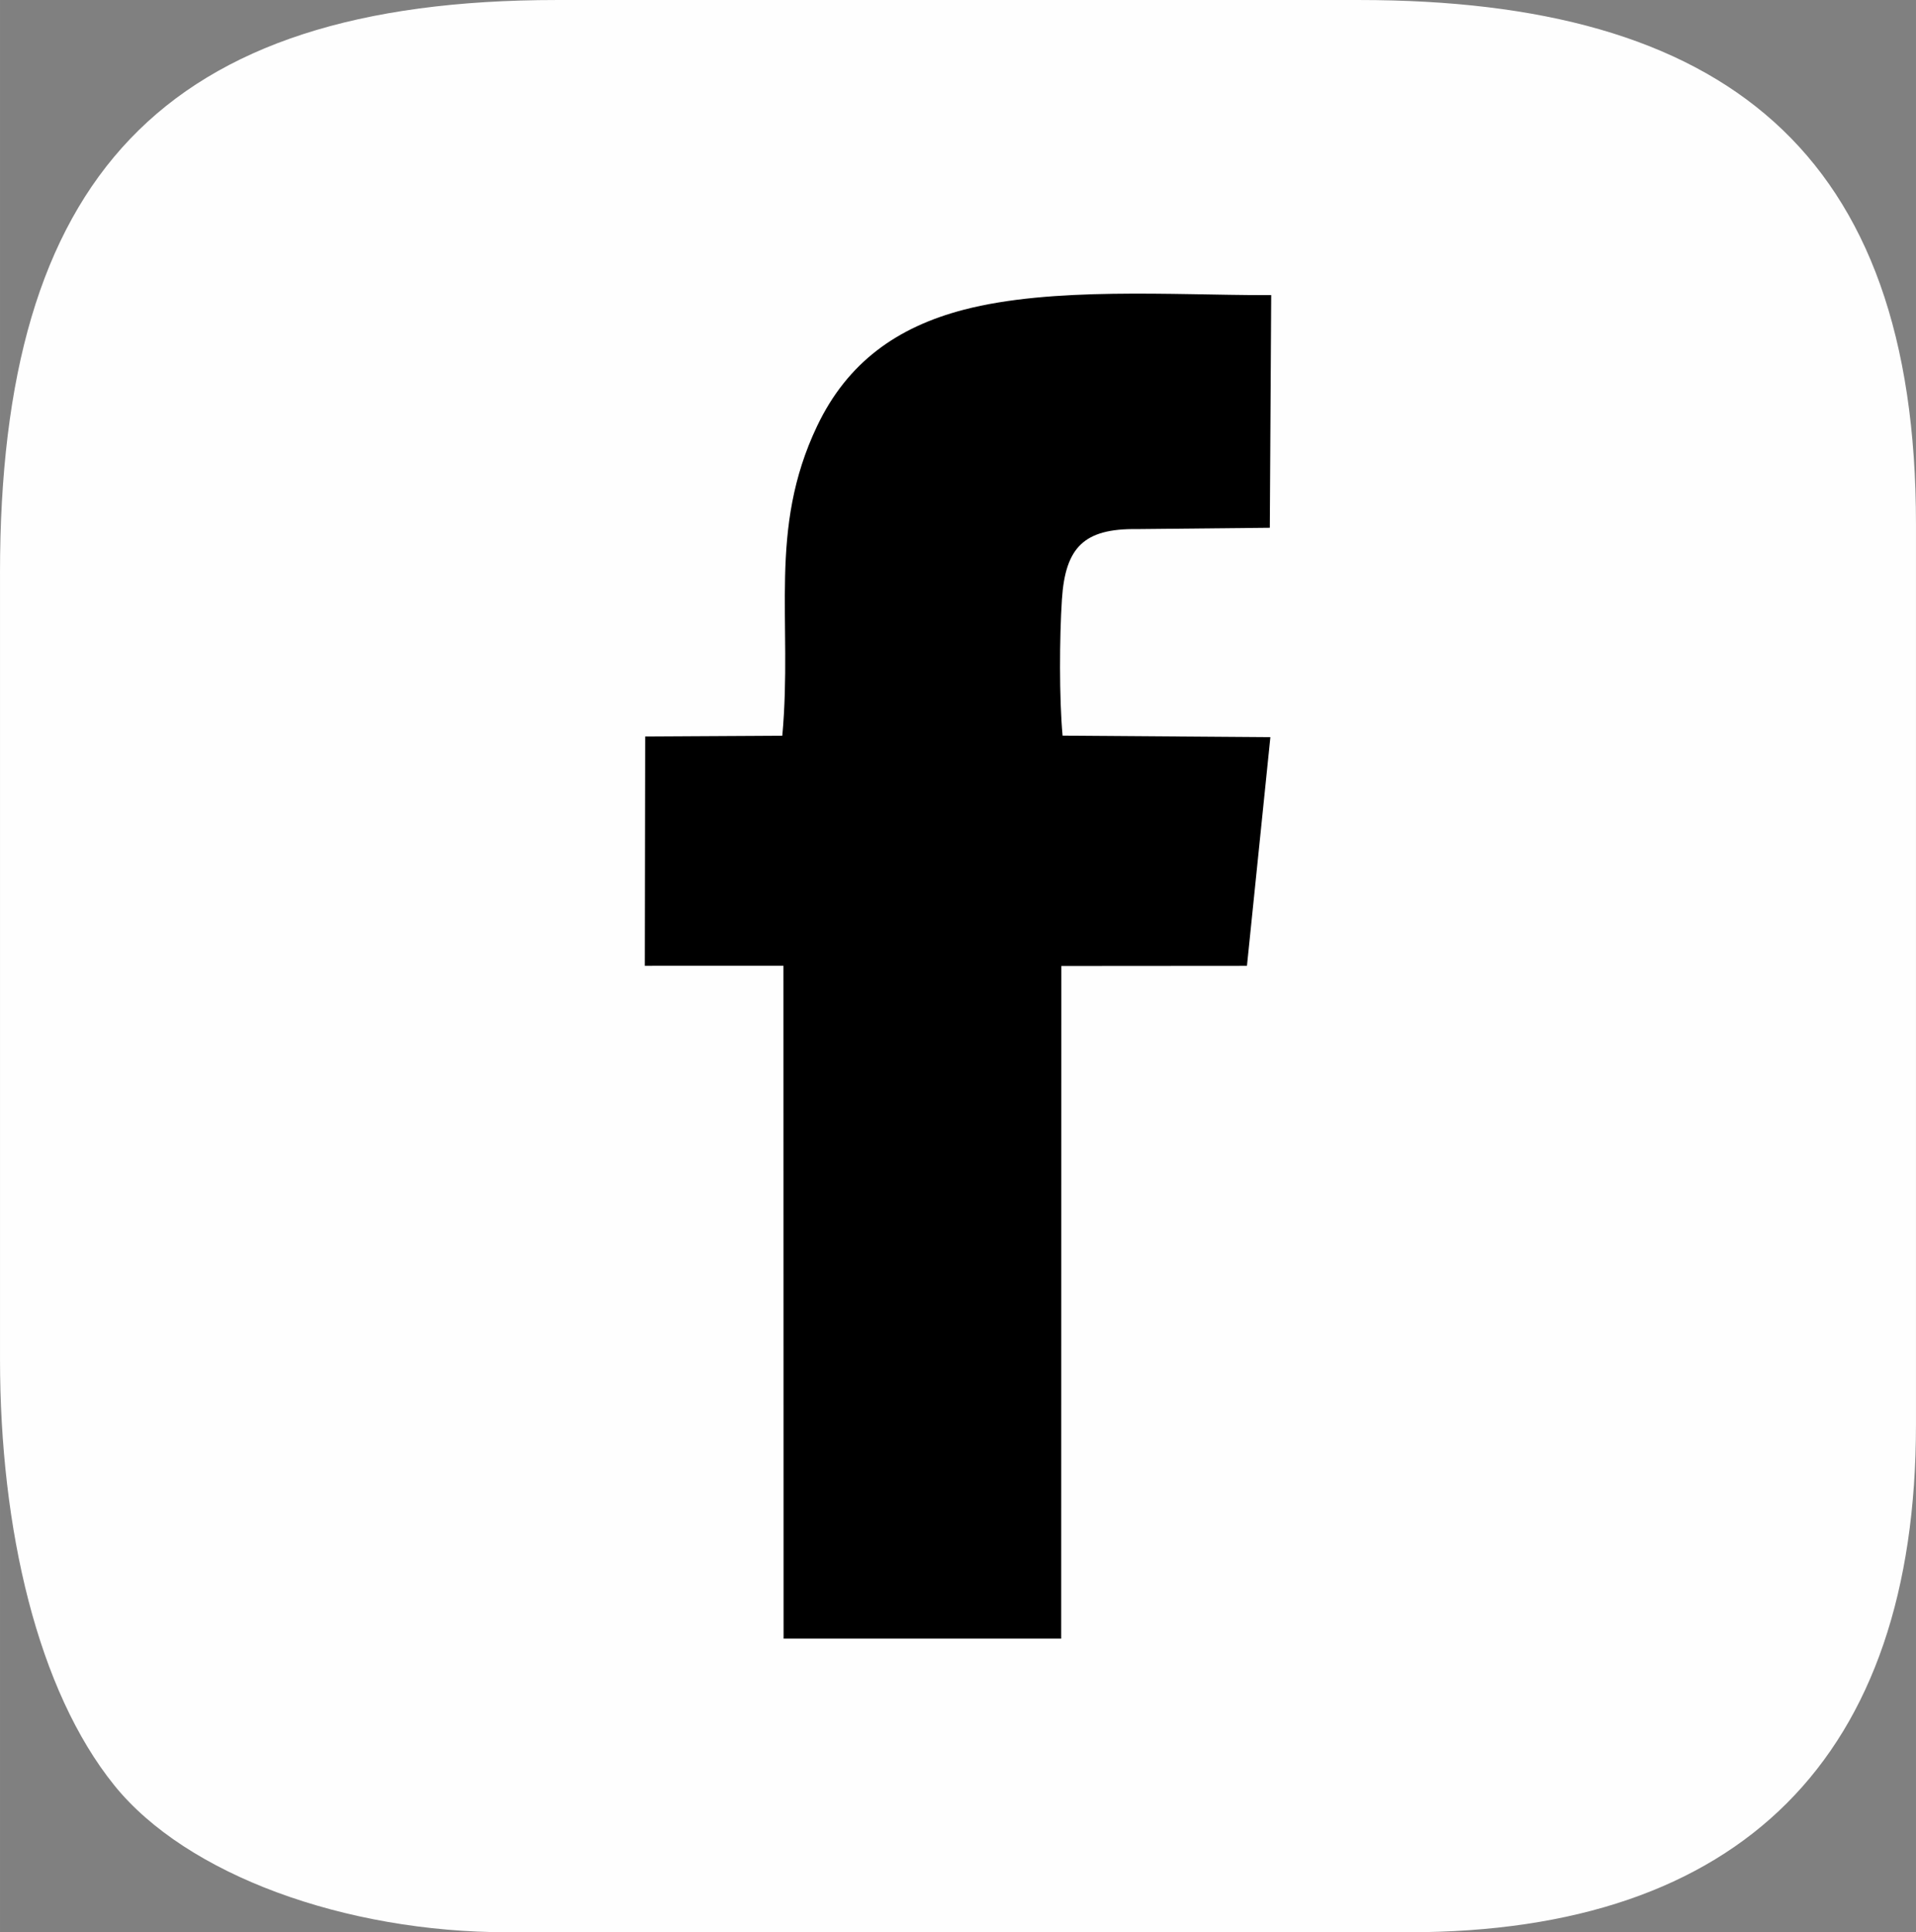 <?xml version="1.0" encoding="UTF-8"?> <!-- Creator: CorelDRAW 2020 (64-Bit) --> <svg xmlns="http://www.w3.org/2000/svg" xmlns:xlink="http://www.w3.org/1999/xlink" xmlns:xodm="http://www.corel.com/coreldraw/odm/2003" xml:space="preserve" width="41.27mm" height="41.622mm" style="shape-rendering:geometricPrecision; text-rendering:geometricPrecision; image-rendering:optimizeQuality; fill-rule:evenodd; clip-rule:evenodd" viewBox="0 0 1253.8 1264.51"><rect x="0" y="0" width="1253.8" height="1264.51" fill="#808080" stroke="none"/> <defs> <style type="text/css"> <![CDATA[ .fil0 {fill:#FEFEFE} .fil1 {fill:black} ]]> </style> </defs> <g id="Слой_x0020_1">  <g id="_2268512366048"> <path class="fil0" d="M-0 375.07l0 514.38c0,111.61 24.77,216.89 74.76,278.88 47.34,58.7 150.97,96.19 257.44,96.19l589.39 0c217.92,0 332.2,-114.83 332.2,-332.2l0 -589.39c0,-244.5 -126.19,-342.92 -364.35,-342.92l-525.1 0c-258.63,0 -364.35,117.27 -364.35,375.07z"></path> <path class="fil1" d="M512.77 1072.36l181.65 0 0.09 -440.2 121.48 -0.09 15.33 -149.65 -135.98 -1c-2.24,-24.57 -2.05,-64.28 -0.43,-89.19 2.23,-34.06 14.4,-46.45 49.12,-45.97l86.92 -0.87 0.91 -152.26 -3.98 0c-60.09,0 -139.44,-5.51 -197.22,9.57 -43.49,11.35 -76.03,34.33 -95.94,76.09 -32.42,67.99 -15.91,126.98 -22.79,202.67l-89.74 0.51 -0.25 150.07 90.74 -0.01 0.09 440.32z"></path> </g> </g> </svg> 